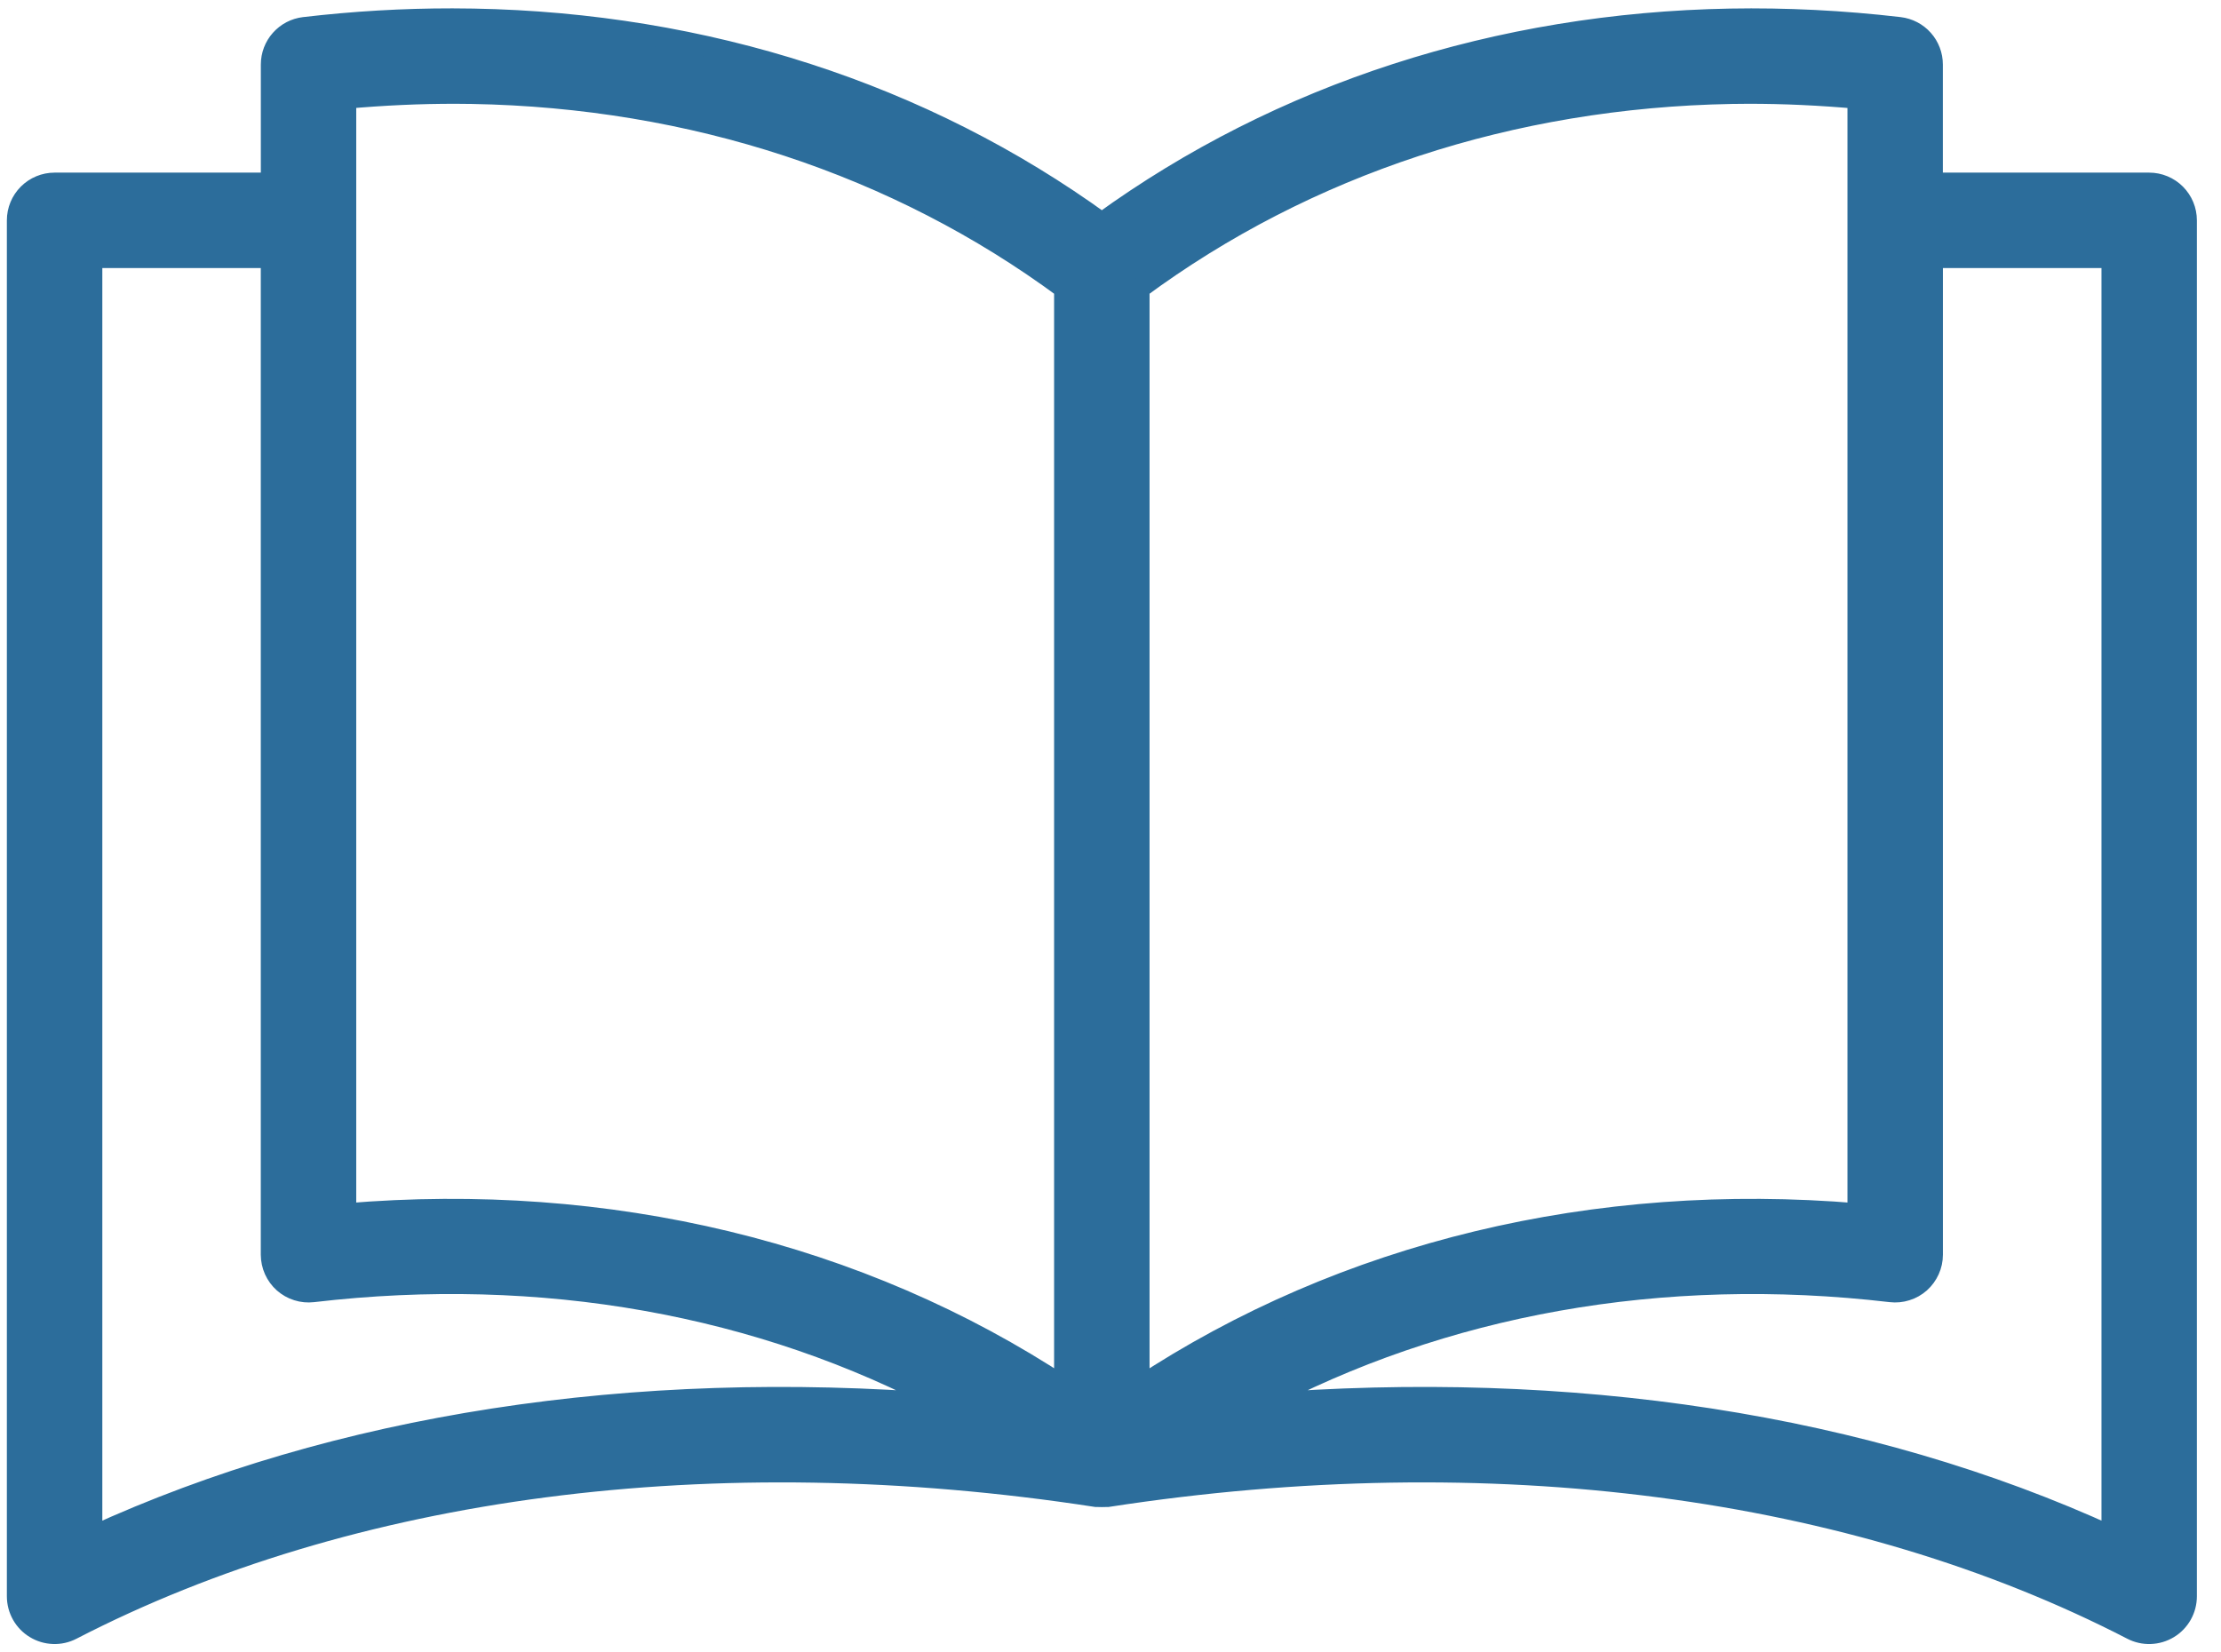 <svg width="43" height="32" viewBox="0 0 43 32" fill="none" xmlns="http://www.w3.org/2000/svg">
<path fill-rule="evenodd" clip-rule="evenodd" d="M8.76 0.362C7.813 0.361 6.854 0.417 5.889 0.53C5.713 0.551 5.551 0.635 5.433 0.768C5.315 0.9 5.25 1.072 5.25 1.249V3.543H1.057C0.865 3.543 0.681 3.619 0.545 3.755C0.409 3.891 0.333 4.075 0.333 4.267V30.914C0.333 31.038 0.365 31.16 0.426 31.269C0.487 31.377 0.574 31.468 0.681 31.532C0.787 31.597 0.908 31.633 1.032 31.637C1.156 31.642 1.279 31.614 1.389 31.557C6.777 28.773 13.806 27.842 21.223 28.984C21.23 28.984 21.236 28.984 21.242 28.984C21.273 28.986 21.303 28.987 21.333 28.986C21.363 28.987 21.393 28.986 21.424 28.984C21.43 28.984 21.436 28.984 21.443 28.984C28.86 27.842 35.889 28.773 41.277 31.557C41.387 31.614 41.51 31.642 41.634 31.637C41.758 31.633 41.879 31.597 41.986 31.532C42.092 31.468 42.179 31.377 42.24 31.269C42.301 31.16 42.333 31.038 42.333 30.914V4.267C42.333 4.075 42.257 3.891 42.121 3.755C41.985 3.619 41.801 3.543 41.609 3.543H37.415V1.249C37.415 1.072 37.35 0.9 37.232 0.768C37.114 0.635 36.951 0.551 36.775 0.53C35.672 0.401 34.578 0.347 33.499 0.366C29.016 0.447 24.8 1.801 21.332 4.316C17.864 1.801 13.648 0.447 9.165 0.366C9.03 0.364 8.896 0.362 8.76 0.362ZM8.836 1.81C8.937 1.81 9.038 1.811 9.138 1.813C13.402 1.888 17.368 3.192 20.608 5.586V26.864C16.637 24.243 11.778 23.075 6.697 23.503V4.272C6.698 4.27 6.698 4.268 6.698 4.266C6.698 4.261 6.698 4.255 6.697 4.25V1.906C7.417 1.842 8.131 1.808 8.836 1.81ZM33.828 1.81C34.534 1.808 35.248 1.843 35.968 1.907V23.503C30.887 23.075 26.028 24.243 22.056 26.865V5.586C25.297 3.192 29.263 1.889 33.527 1.813C33.627 1.811 33.728 1.81 33.828 1.81ZM1.781 4.991H5.249V24.299C5.25 24.401 5.271 24.502 5.313 24.595C5.355 24.688 5.416 24.772 5.492 24.84C5.569 24.907 5.658 24.959 5.756 24.989C5.853 25.02 5.956 25.03 6.058 25.018C10.494 24.498 14.733 25.267 18.326 27.189C12.262 26.704 6.53 27.577 1.781 29.757V4.991ZM37.416 4.991H40.886V29.757C36.136 27.577 30.404 26.704 24.339 27.189C27.931 25.267 32.171 24.498 36.607 25.018C36.709 25.03 36.812 25.02 36.909 24.989C37.007 24.959 37.096 24.908 37.173 24.84C37.249 24.772 37.31 24.688 37.352 24.595C37.394 24.502 37.416 24.401 37.416 24.299V4.991Z" fill="#2C6D9B" stroke="#2C6D9B" stroke-width="0.4"/>
</svg>
